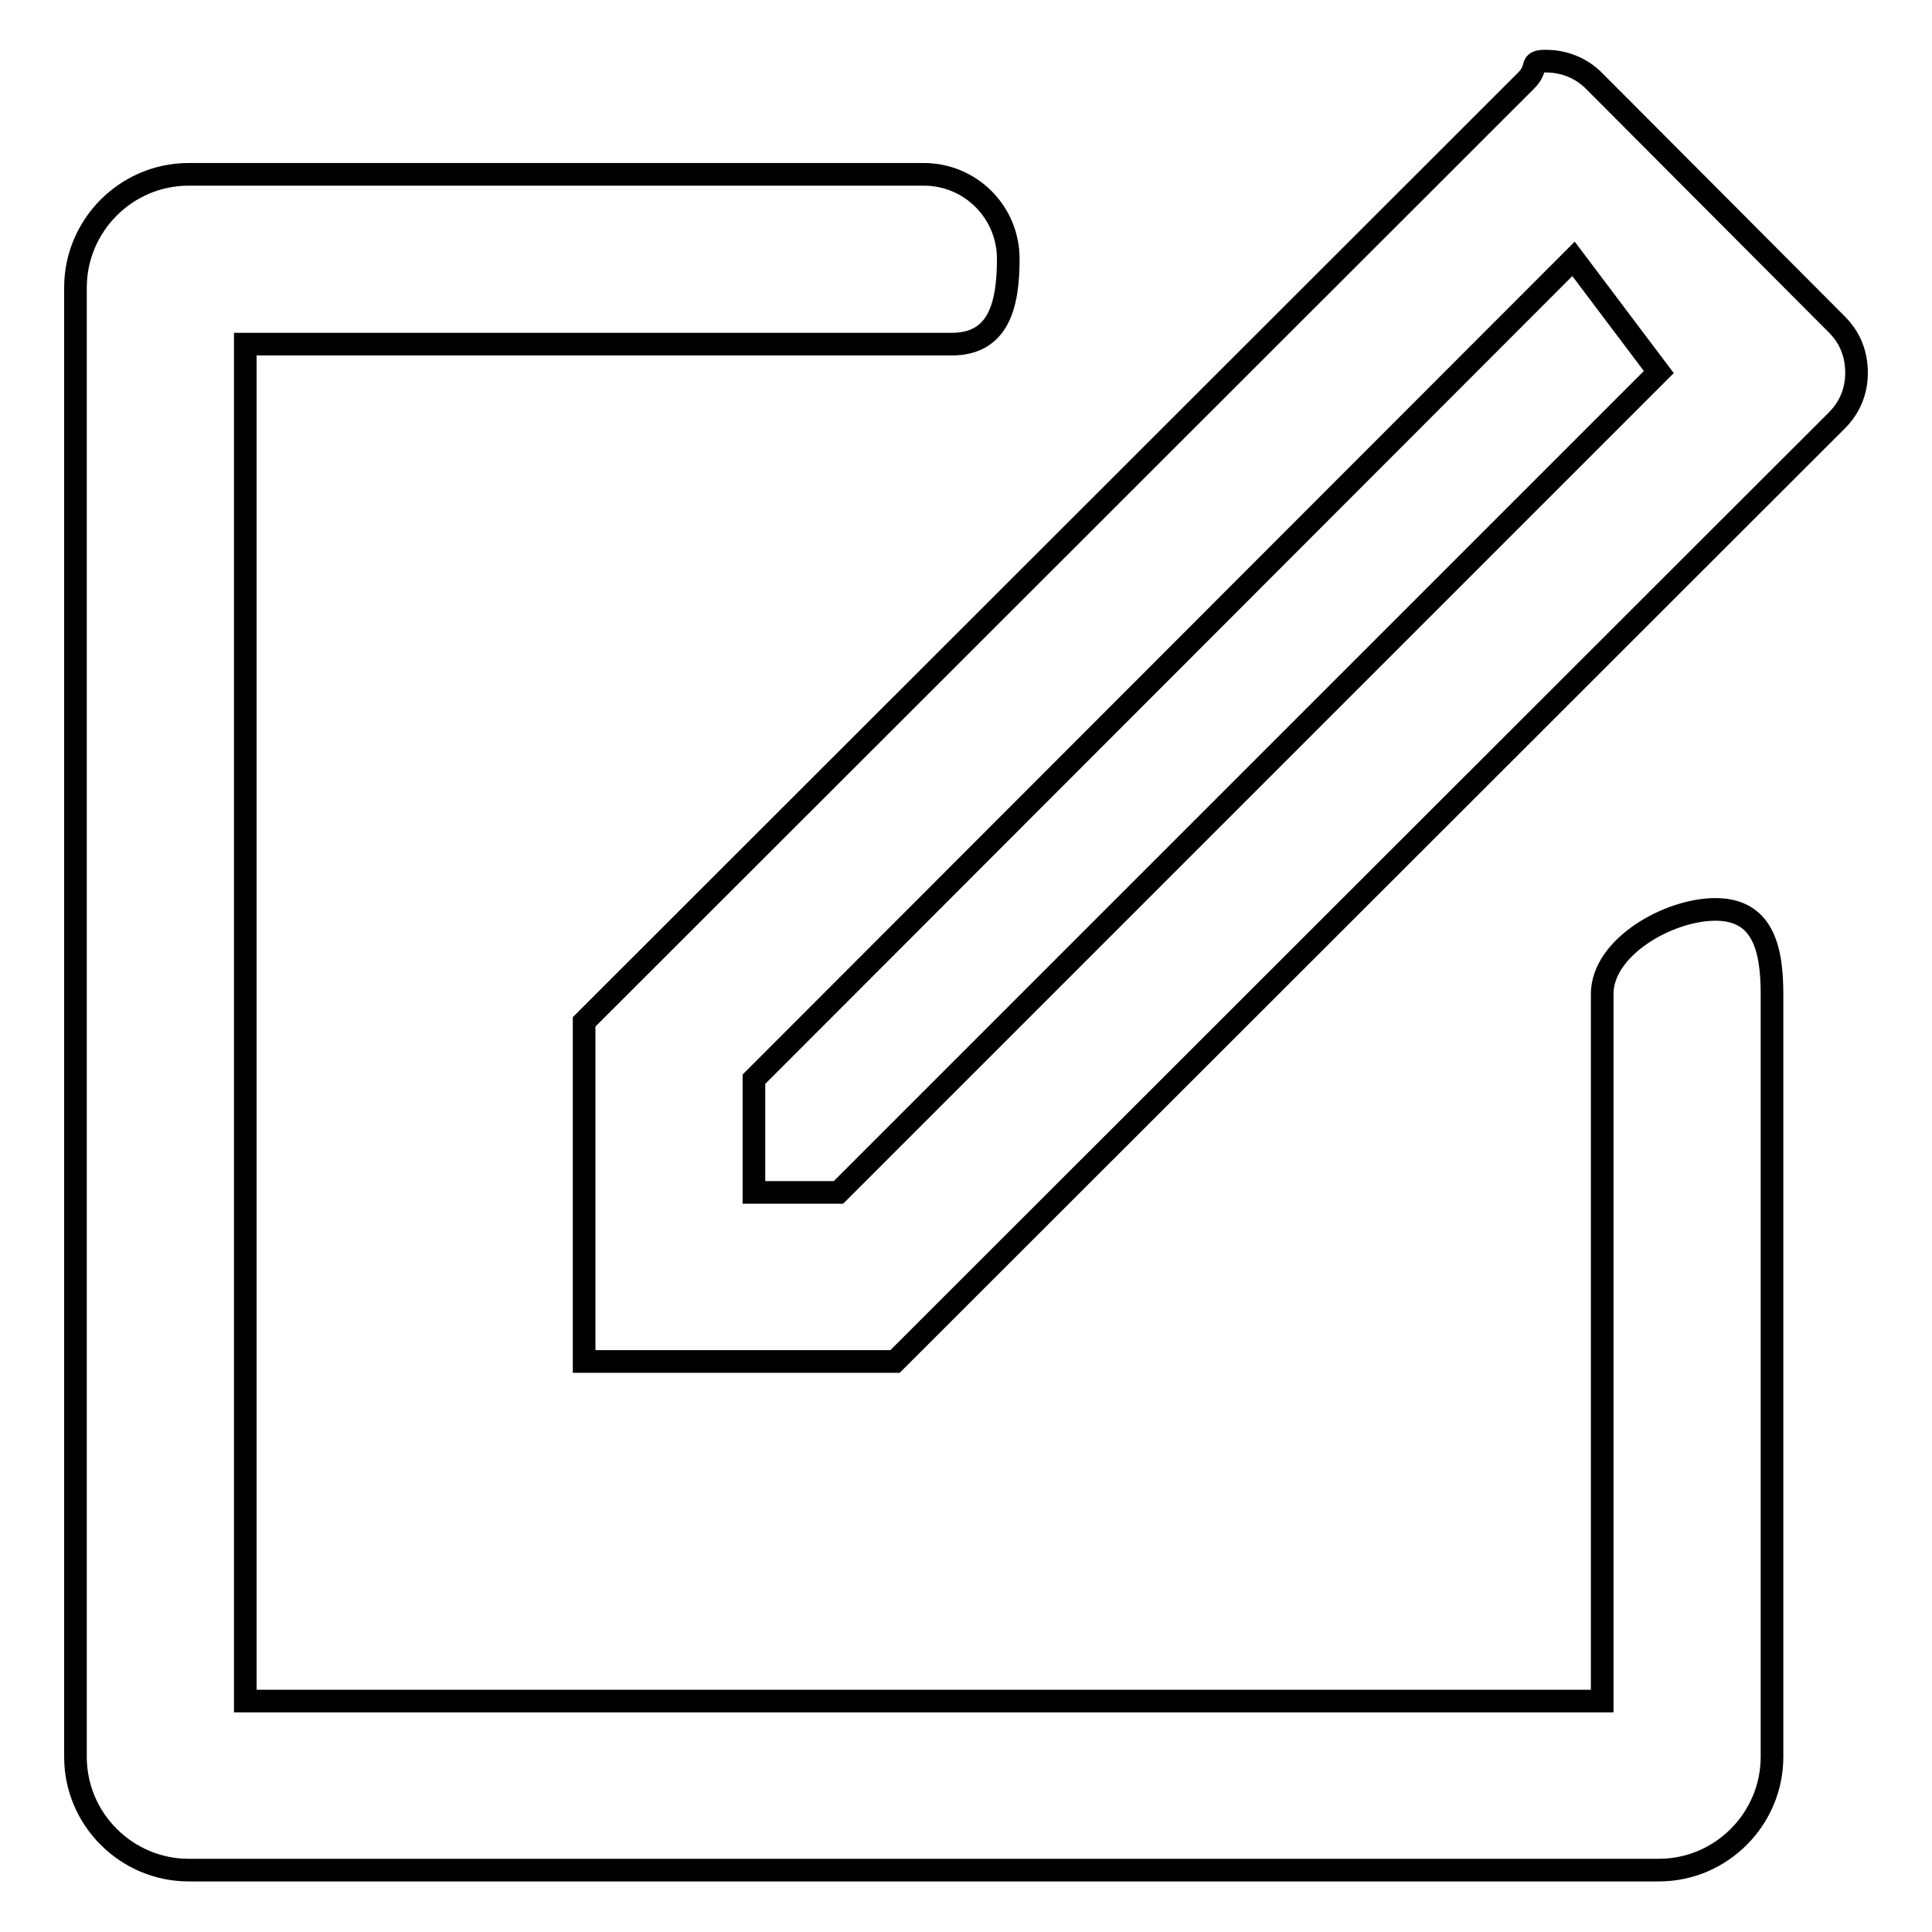 <?xml version="1.0" encoding="utf-8"?>
<!-- Svg Vector Icons : http://www.onlinewebfonts.com/icon -->
<!DOCTYPE svg PUBLIC "-//W3C//DTD SVG 1.1//EN" "http://www.w3.org/Graphics/SVG/1.1/DTD/svg11.dtd">
<svg version="1.1" xmlns="http://www.w3.org/2000/svg" xmlns:xlink="http://www.w3.org/1999/xlink" x="0px" y="0px" viewBox="0 0 256 256" enable-background="new 0 0 256 256" xml:space="preserve">
<g><g><path stroke-width="3" fill-opacity="0" stroke="#000000"  d="M126.1,45.6H32.5v179.8h179.8v-93.7c0-6.2,8.8-11.2,15-11.2c6.2,0,7.5,5,7.5,11.2v101.1c0,8.2-6.7,15-15,15H25c-8.2,0-15-6.7-15-15V38.1c0-8.2,6.7-15,15-15h97.4c6.2,0,11.2,5,11.2,11.2S132.3,45.6,126.1,45.6z M208.5,34.3L99.9,143v15h11.2L219.8,49.3L208.5,34.3z M243.4,55.7L118.6,180.4H77.4v-45L202.2,10.7c1.8-1.8,0.3-2.6,2.6-2.6s4.6,0.8,6.4,2.6L243.4,43c1.8,1.8,2.6,4,2.6,6.4C246,51.7,245.2,53.9,243.4,55.7z"/></g></g>
</svg>